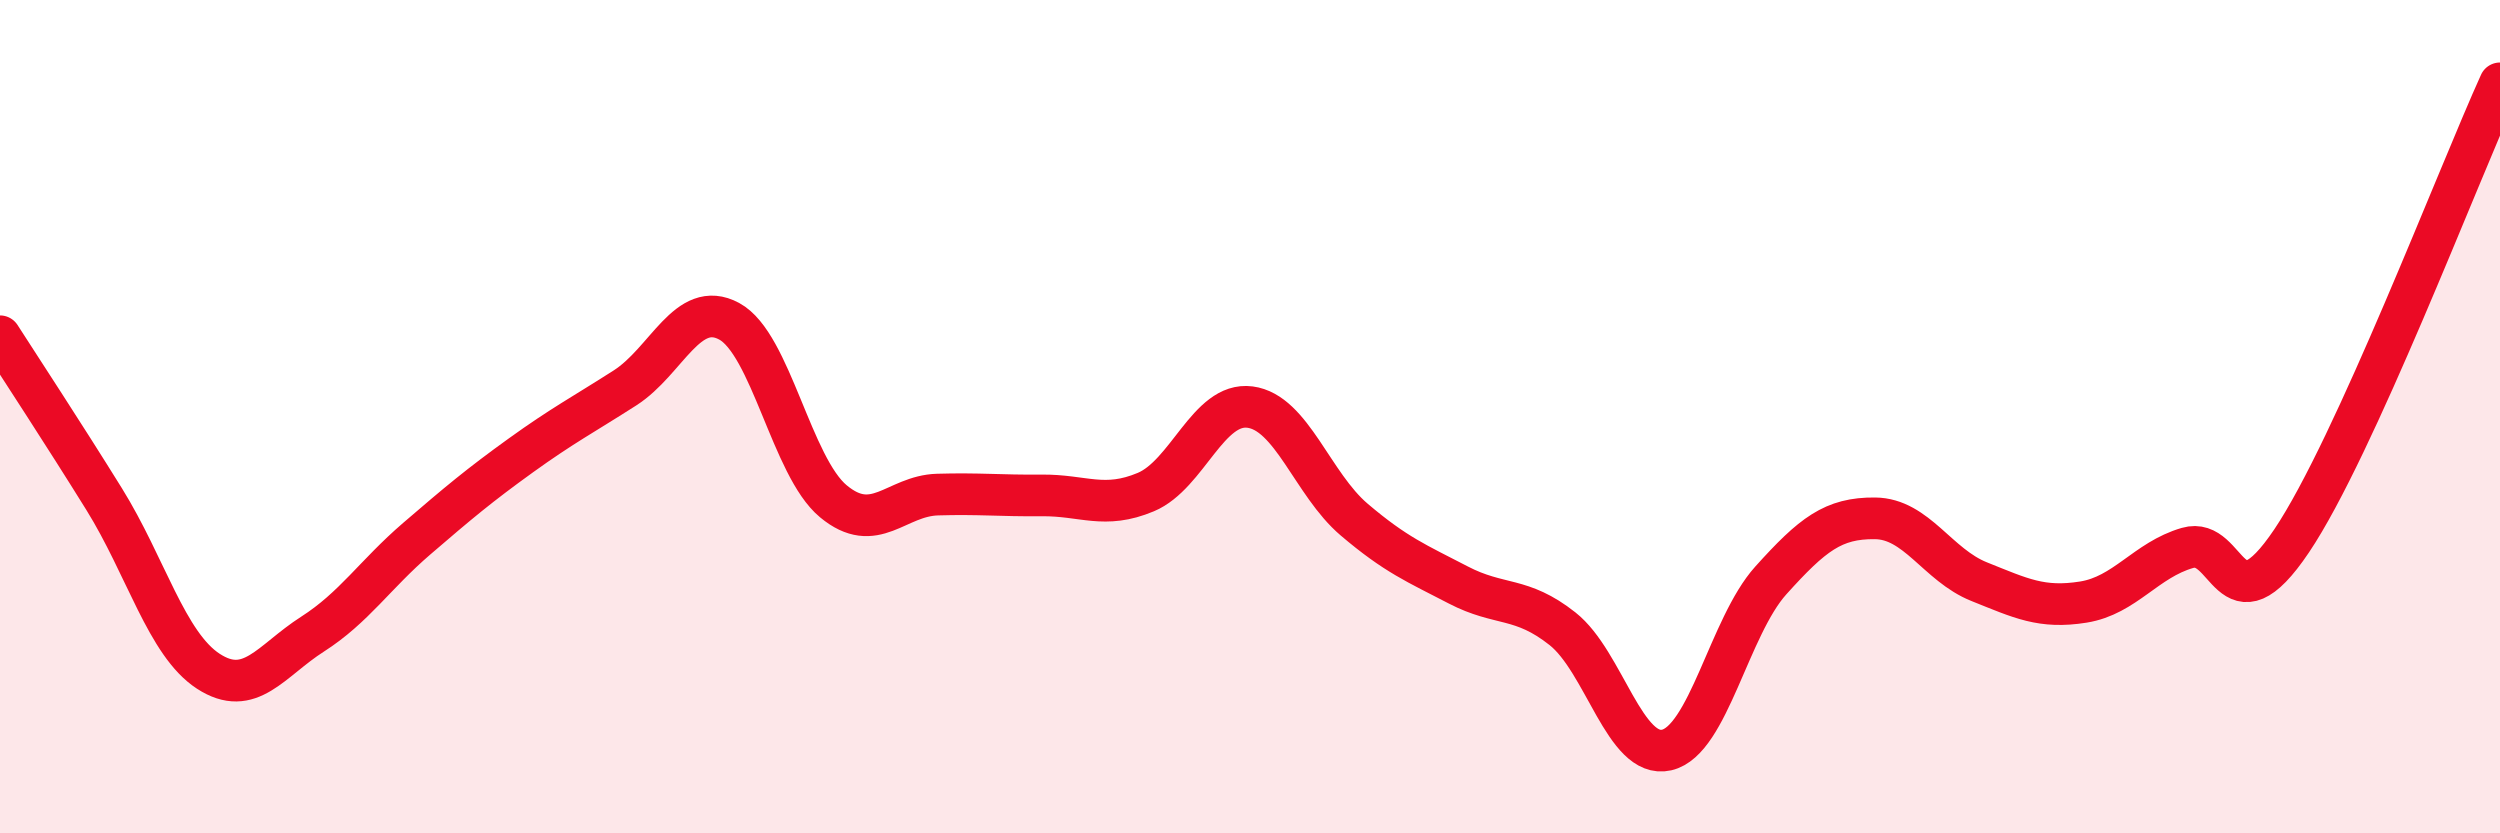 
    <svg width="60" height="20" viewBox="0 0 60 20" xmlns="http://www.w3.org/2000/svg">
      <path
        d="M 0,8.07 C 0.5,8.85 1.5,10.37 2.5,11.98 C 3.5,13.59 4,15.46 5,16.11 C 6,16.76 6.5,15.86 7.5,15.22 C 8.5,14.58 9,13.79 10,12.93 C 11,12.07 11.5,11.65 12.5,10.93 C 13.5,10.21 14,9.95 15,9.31 C 16,8.67 16.5,7.17 17.5,7.71 C 18.5,8.25 19,11.2 20,12.03 C 21,12.86 21.5,11.9 22.5,11.87 C 23.5,11.84 24,11.9 25,11.89 C 26,11.88 26.5,12.23 27.5,11.81 C 28.5,11.39 29,9.64 30,9.77 C 31,9.9 31.5,11.62 32.5,12.47 C 33.5,13.32 34,13.52 35,14.04 C 36,14.56 36.5,14.3 37.5,15.09 C 38.5,15.88 39,18.23 40,18 C 41,17.77 41.5,15.04 42.5,13.93 C 43.5,12.82 44,12.43 45,12.44 C 46,12.45 46.5,13.56 47.5,13.96 C 48.5,14.36 49,14.61 50,14.45 C 51,14.29 51.5,13.44 52.5,13.15 C 53.5,12.86 53.5,15.21 55,12.98 C 56.5,10.75 59,4.2 60,2L60 20L0 20Z"
        fill="#EB0A25"
        opacity="0.1"
        stroke-linecap="round"
        stroke-linejoin="round"
      />
      <path
        d="M 0,8.07 C 0.5,8.85 1.5,10.37 2.5,11.98 C 3.5,13.59 4,15.46 5,16.11 C 6,16.76 6.5,15.86 7.5,15.22 C 8.5,14.58 9,13.79 10,12.93 C 11,12.07 11.5,11.65 12.5,10.93 C 13.5,10.21 14,9.95 15,9.31 C 16,8.67 16.5,7.17 17.5,7.71 C 18.5,8.25 19,11.2 20,12.03 C 21,12.86 21.5,11.9 22.5,11.87 C 23.5,11.84 24,11.9 25,11.89 C 26,11.88 26.5,12.23 27.5,11.81 C 28.5,11.39 29,9.64 30,9.77 C 31,9.9 31.5,11.62 32.5,12.47 C 33.5,13.32 34,13.52 35,14.04 C 36,14.56 36.5,14.3 37.5,15.09 C 38.5,15.88 39,18.23 40,18 C 41,17.77 41.5,15.04 42.5,13.93 C 43.5,12.82 44,12.43 45,12.44 C 46,12.45 46.5,13.56 47.5,13.96 C 48.5,14.36 49,14.61 50,14.45 C 51,14.29 51.5,13.44 52.5,13.15 C 53.5,12.86 53.5,15.21 55,12.98 C 56.5,10.75 59,4.2 60,2"
        stroke="#EB0A25"
        stroke-width="1"
        fill="none"
        stroke-linecap="round"
        stroke-linejoin="round"
      />
    </svg>
  